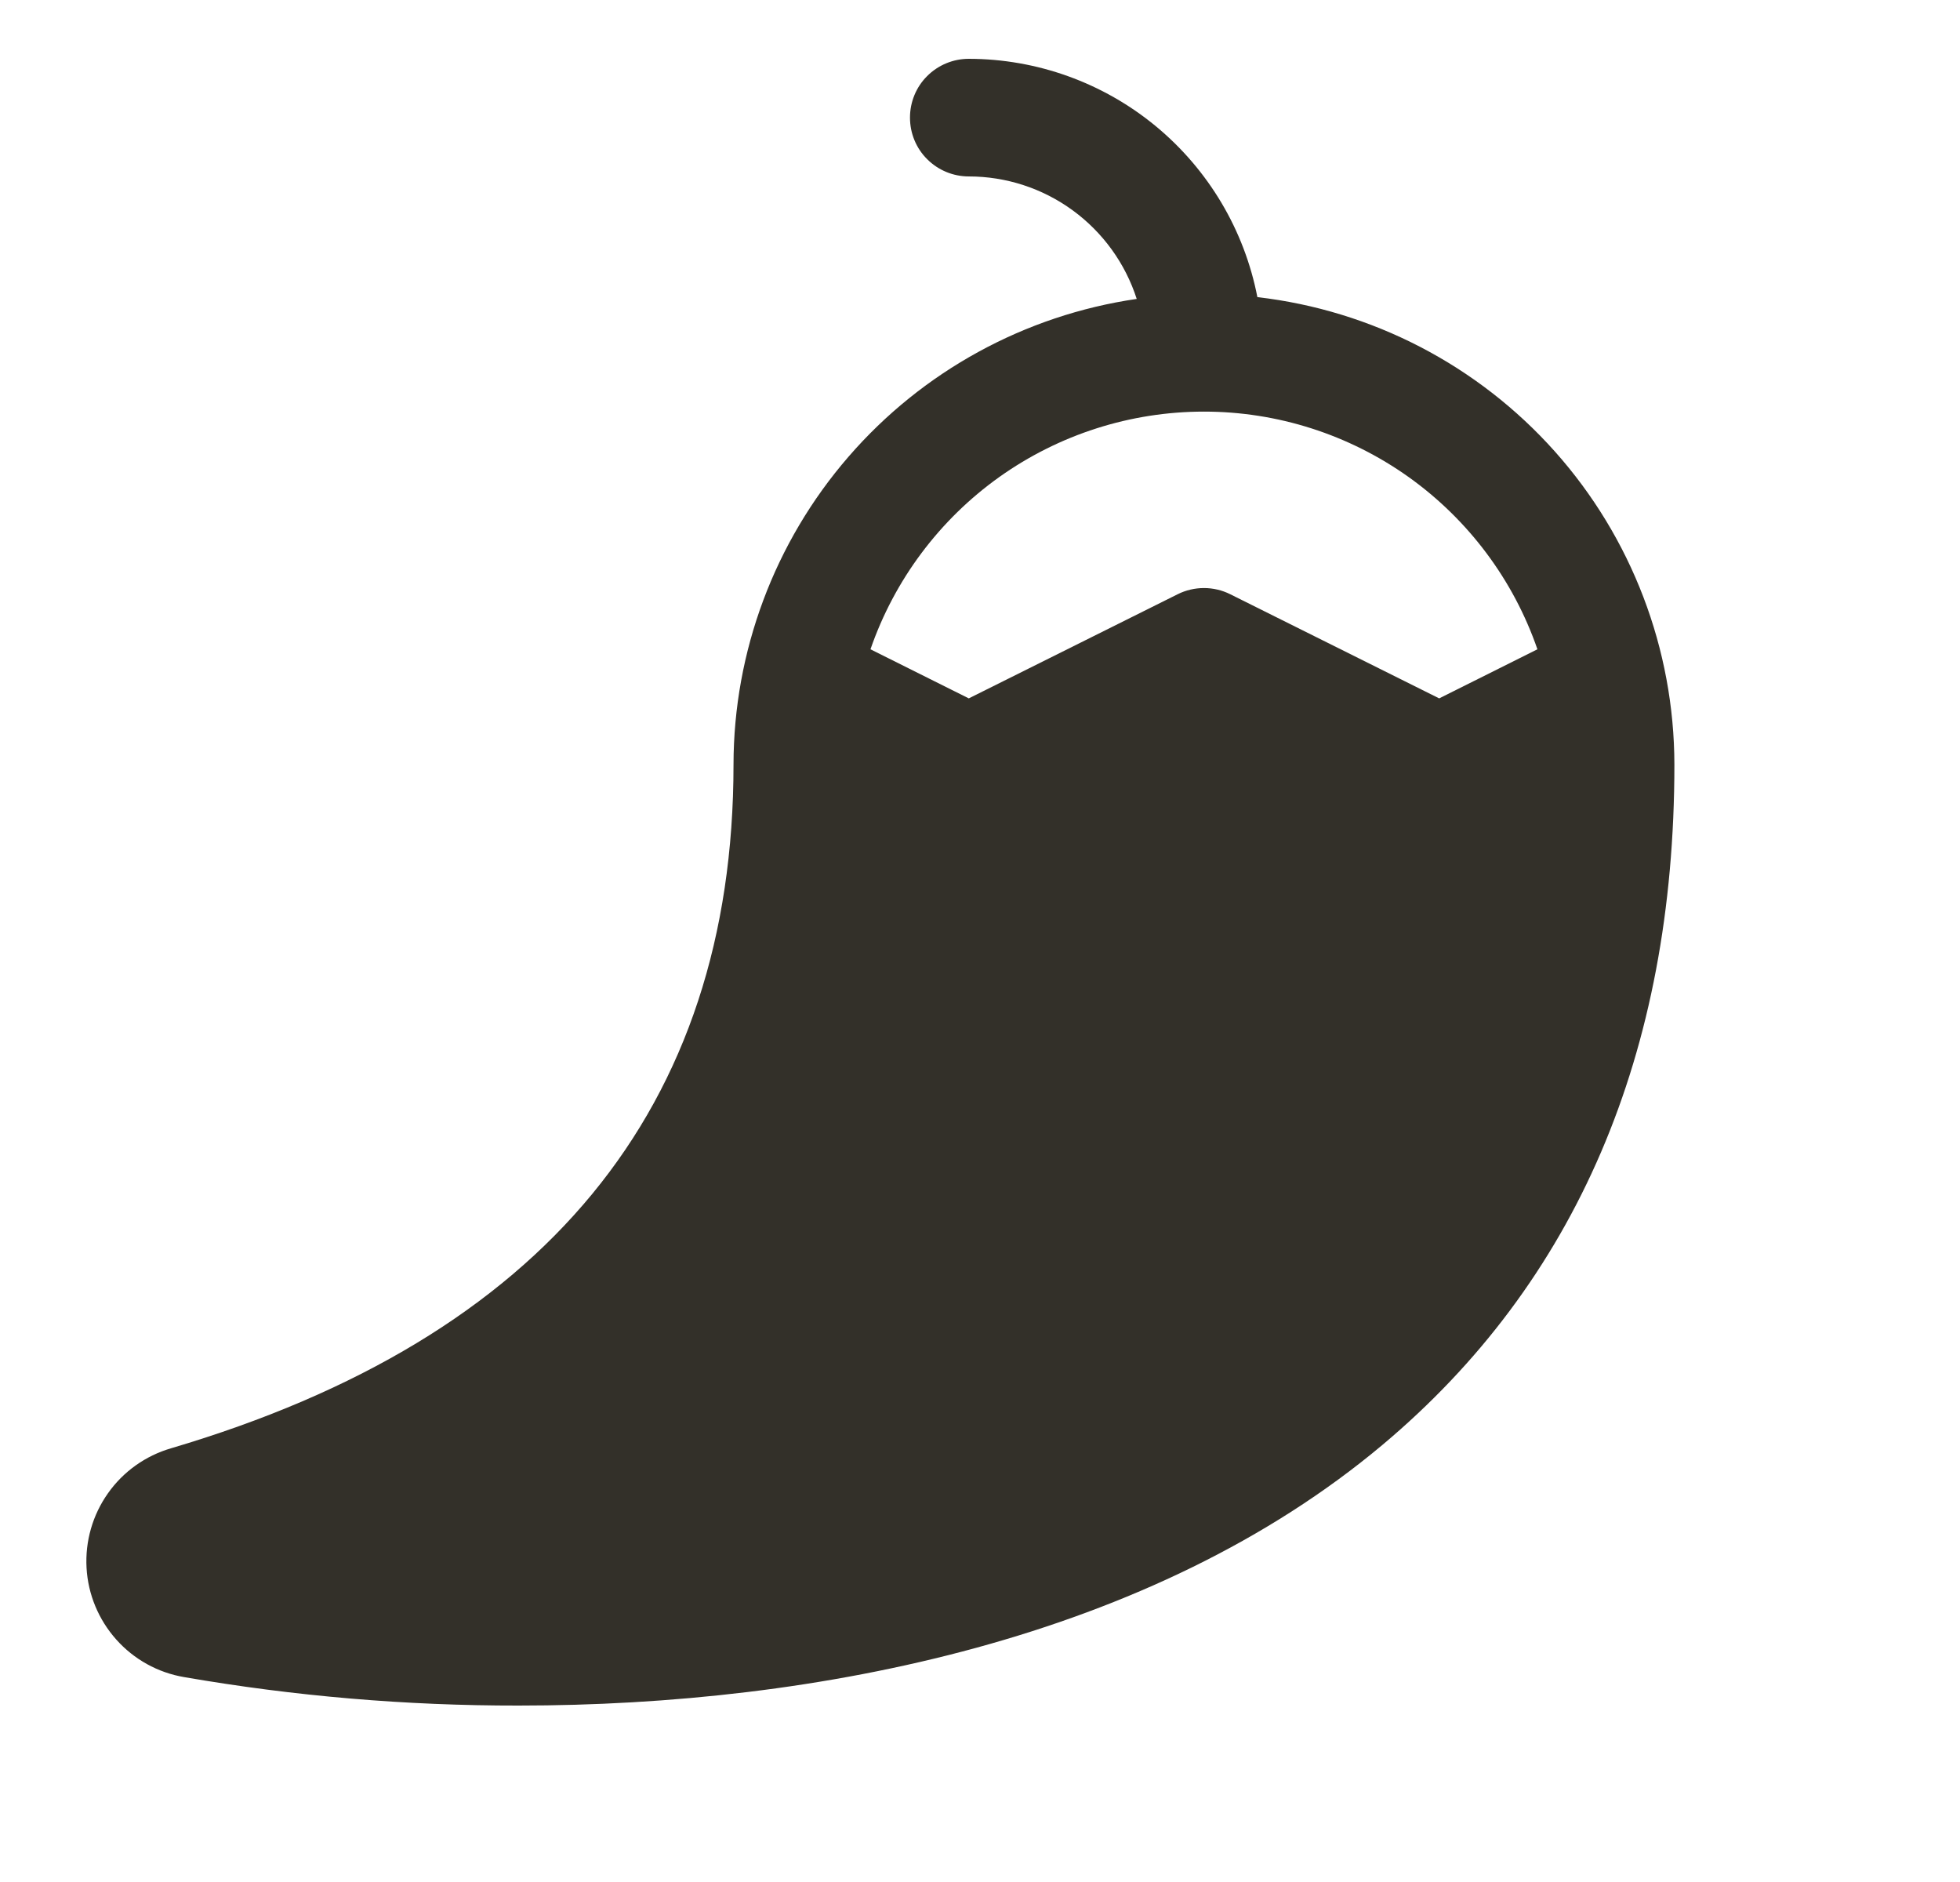 <svg xmlns="http://www.w3.org/2000/svg" fill="none" viewBox="0 0 25 24" height="24" width="25">
<path fill="#333029" d="M16.038 3.789C15.872 2.934 15.414 2.164 14.742 1.609C14.071 1.055 13.227 0.751 12.357 0.75C12.158 0.75 11.967 0.829 11.826 0.97C11.685 1.11 11.607 1.301 11.607 1.5C11.607 1.699 11.685 1.89 11.826 2.03C11.967 2.171 12.158 2.25 12.357 2.25C12.833 2.25 13.297 2.401 13.682 2.682C14.067 2.963 14.353 3.358 14.499 3.812C13.072 4.02 11.767 4.734 10.823 5.824C9.878 6.914 9.358 8.308 9.356 9.75C9.356 14.133 6.942 17.062 2.182 18.469C1.856 18.564 1.572 18.766 1.377 19.043C1.181 19.32 1.085 19.655 1.104 19.994C1.123 20.333 1.257 20.655 1.483 20.908C1.708 21.161 2.013 21.33 2.348 21.387C3.757 21.631 5.184 21.752 6.614 21.75C10.437 21.75 14.692 20.892 17.633 18.426C20.104 16.354 21.357 13.434 21.357 9.75C21.355 8.277 20.812 6.856 19.832 5.757C18.851 4.658 17.501 3.958 16.038 3.789ZM18.357 8.906L15.692 7.578C15.588 7.526 15.473 7.499 15.357 7.499C15.24 7.499 15.125 7.526 15.021 7.578L12.357 8.906L11.103 8.28C11.409 7.395 11.983 6.628 12.745 6.084C13.508 5.541 14.42 5.249 15.357 5.249C16.293 5.249 17.206 5.541 17.968 6.084C18.73 6.628 19.304 7.395 19.61 8.28L18.357 8.906Z"></path>
</svg>
